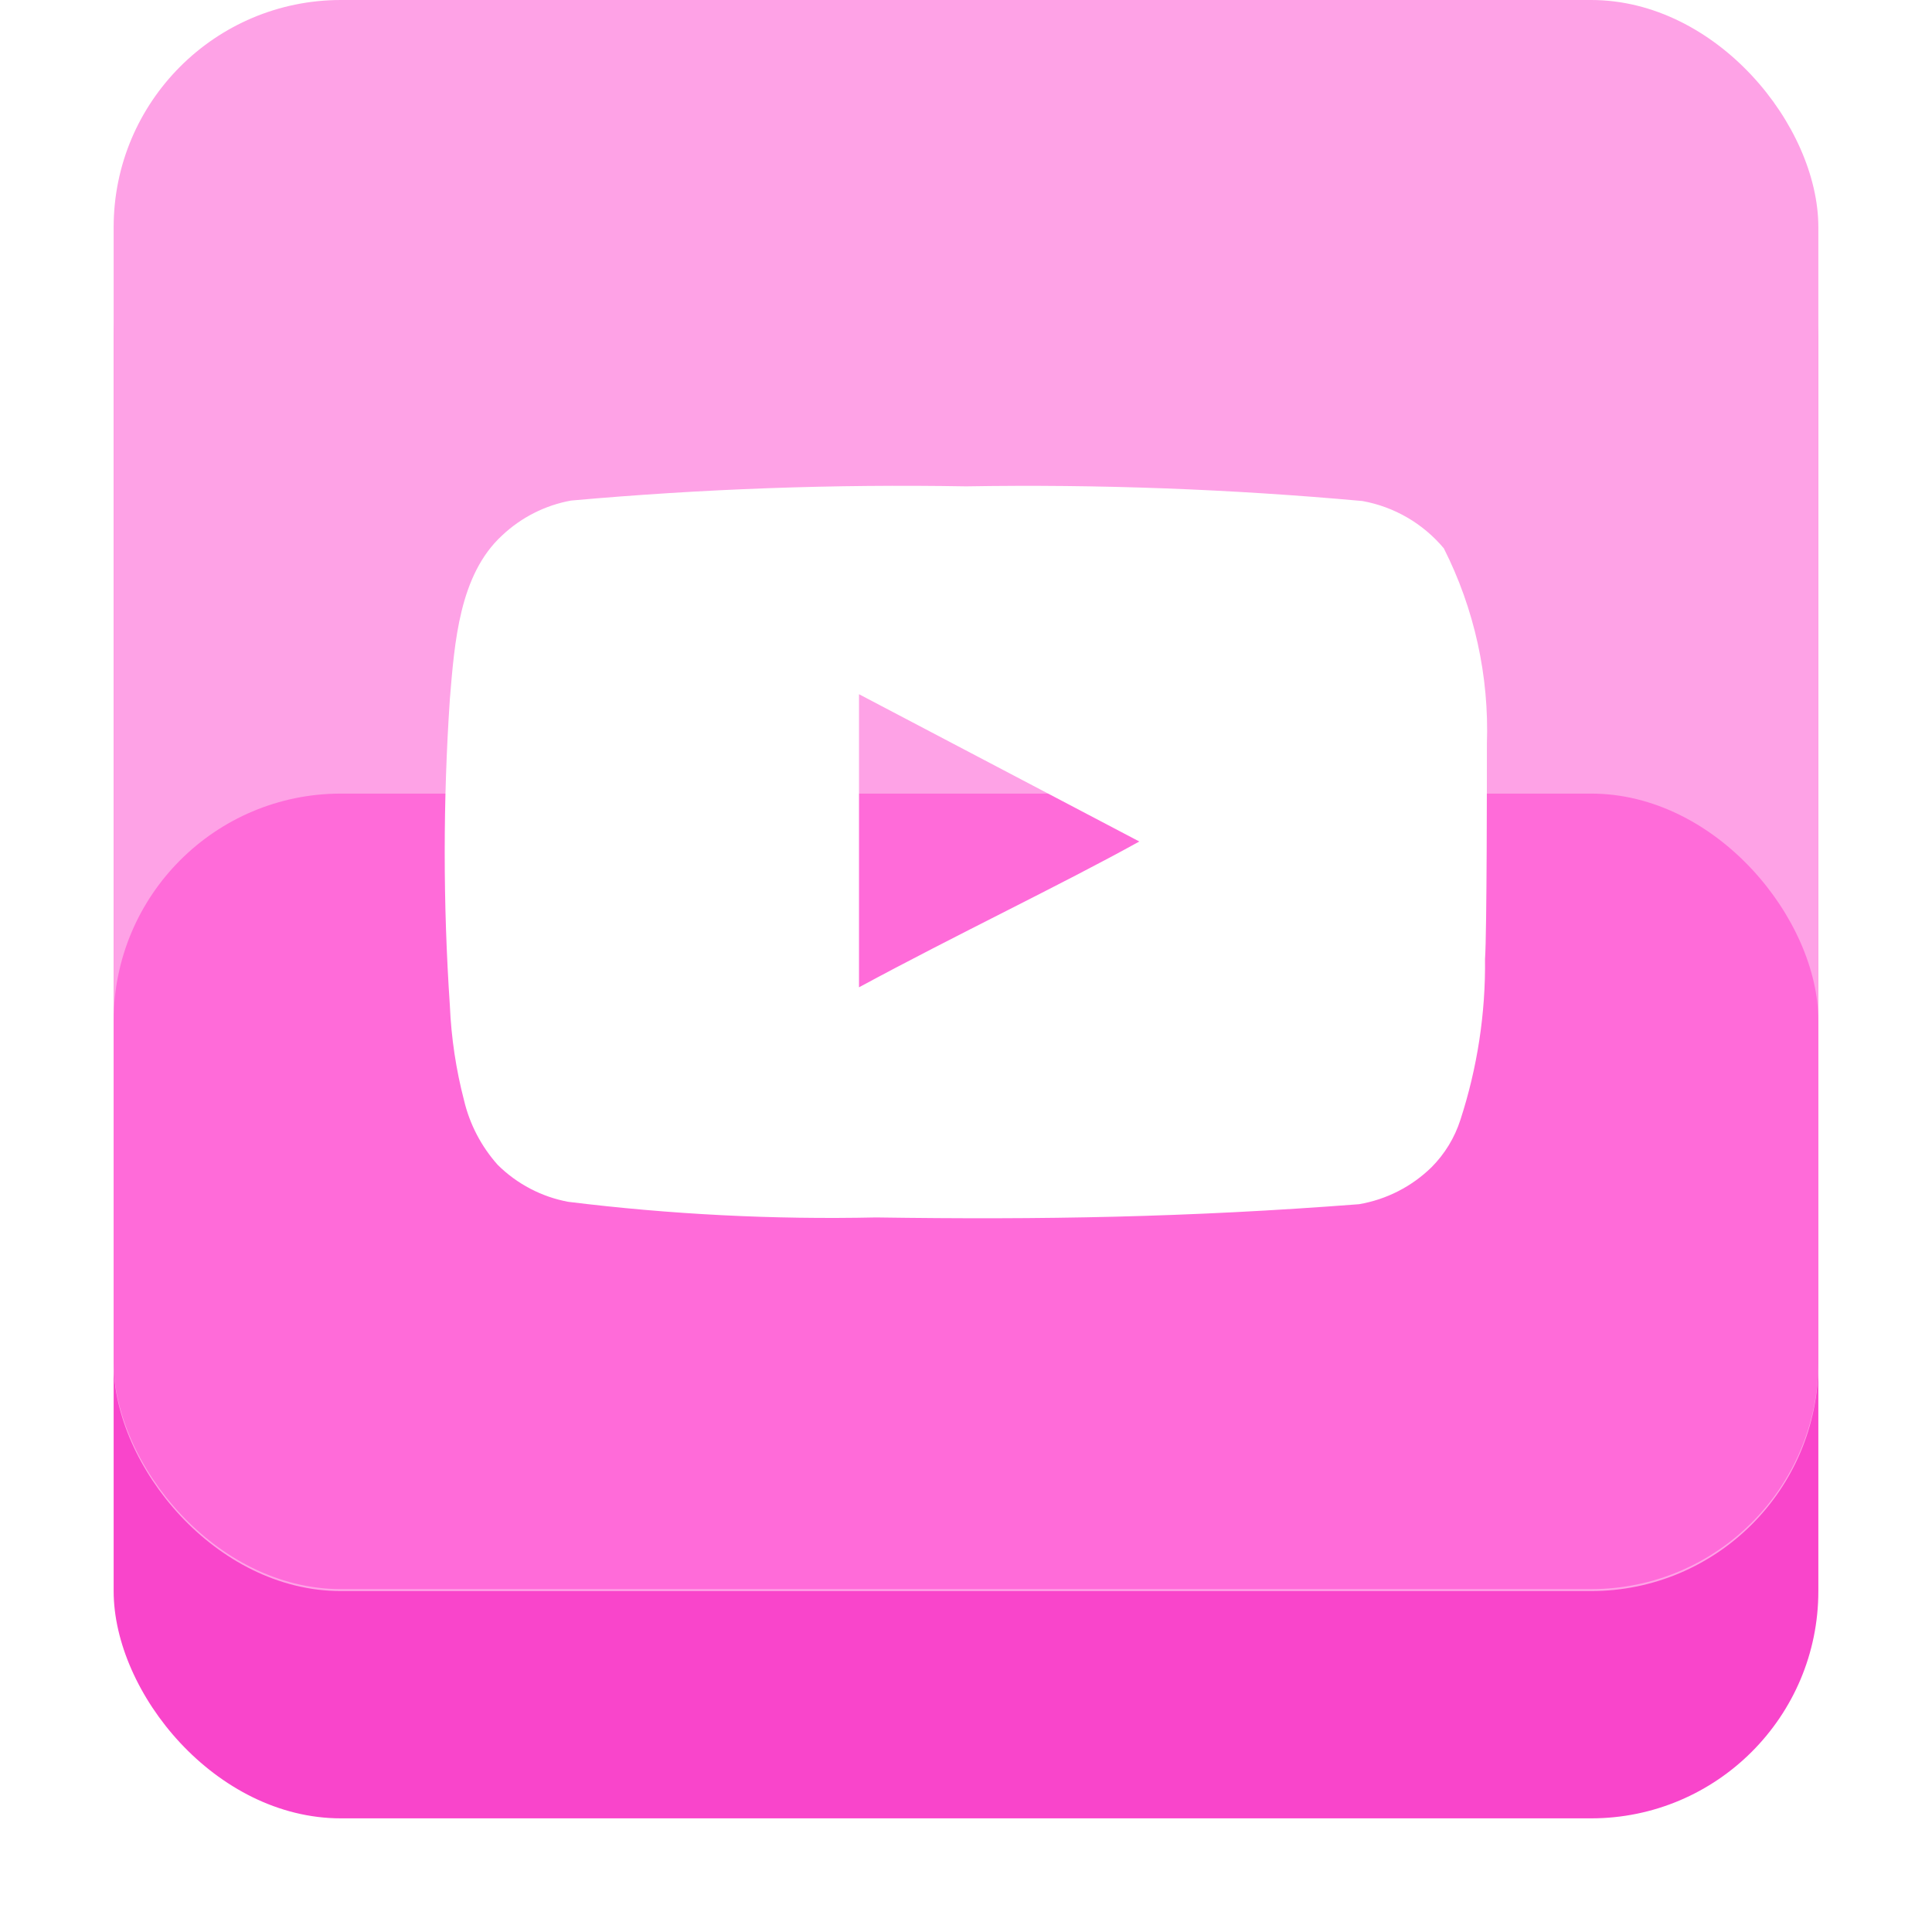<svg width="34" height="34" viewBox="0 0 34 34" fill="none" xmlns="http://www.w3.org/2000/svg">
<g filter="url(#filter0_d_1264_578)">
<rect x="2" width="30" height="30" rx="4" fill="#F945CB"/>
</g>
<rect x="2" width="30" height="28" rx="4" fill="#FEA2E6"/>
<rect x="2" y="13.966" width="30" height="14" rx="4" fill="#FF6BD9"/>
<path d="M26.167 13.092C26.208 11.899 25.947 10.715 25.409 9.65C25.043 9.213 24.536 8.918 23.975 8.817C21.657 8.607 19.328 8.52 17 8.559C14.681 8.519 12.361 8.602 10.05 8.809C9.593 8.892 9.171 9.106 8.834 9.425C8.084 10.117 8 11.3 7.917 12.3C7.796 14.098 7.796 15.902 7.917 17.7C7.941 18.263 8.025 18.822 8.167 19.367C8.267 19.788 8.471 20.177 8.759 20.5C9.098 20.836 9.531 21.063 10 21.15C11.797 21.372 13.607 21.464 15.417 21.425C18.334 21.467 20.892 21.425 23.917 21.192C24.398 21.11 24.843 20.883 25.192 20.542C25.425 20.308 25.599 20.023 25.7 19.709C25.998 18.794 26.145 17.837 26.134 16.875C26.167 16.409 26.167 13.592 26.167 13.092ZM15.117 17.375V12.217L20.05 14.809C18.667 15.575 16.842 16.442 15.117 17.375Z" fill="white"/>
<defs>
<filter id="filter0_d_1264_578" x="0" y="0" width="34" height="34" filterUnits="userSpaceOnUse" color-interpolation-filters="sRGB">
<feFlood flood-opacity="0" result="BackgroundImageFix"/>
<feColorMatrix in="SourceAlpha" type="matrix" values="0 0 0 0 0 0 0 0 0 0 0 0 0 0 0 0 0 0 127 0" result="hardAlpha"/>
<feOffset dy="2"/>
<feGaussianBlur stdDeviation="1"/>
<feComposite in2="hardAlpha" operator="out"/>
<feColorMatrix type="matrix" values="0 0 0 0 0 0 0 0 0 0 0 0 0 0 0 0 0 0 0.25 0"/>
<feBlend mode="normal" in2="BackgroundImageFix" result="effect1_dropShadow_1264_578"/>
<feBlend mode="normal" in="SourceGraphic" in2="effect1_dropShadow_1264_578" result="shape"/>
</filter>
</defs>
</svg>

